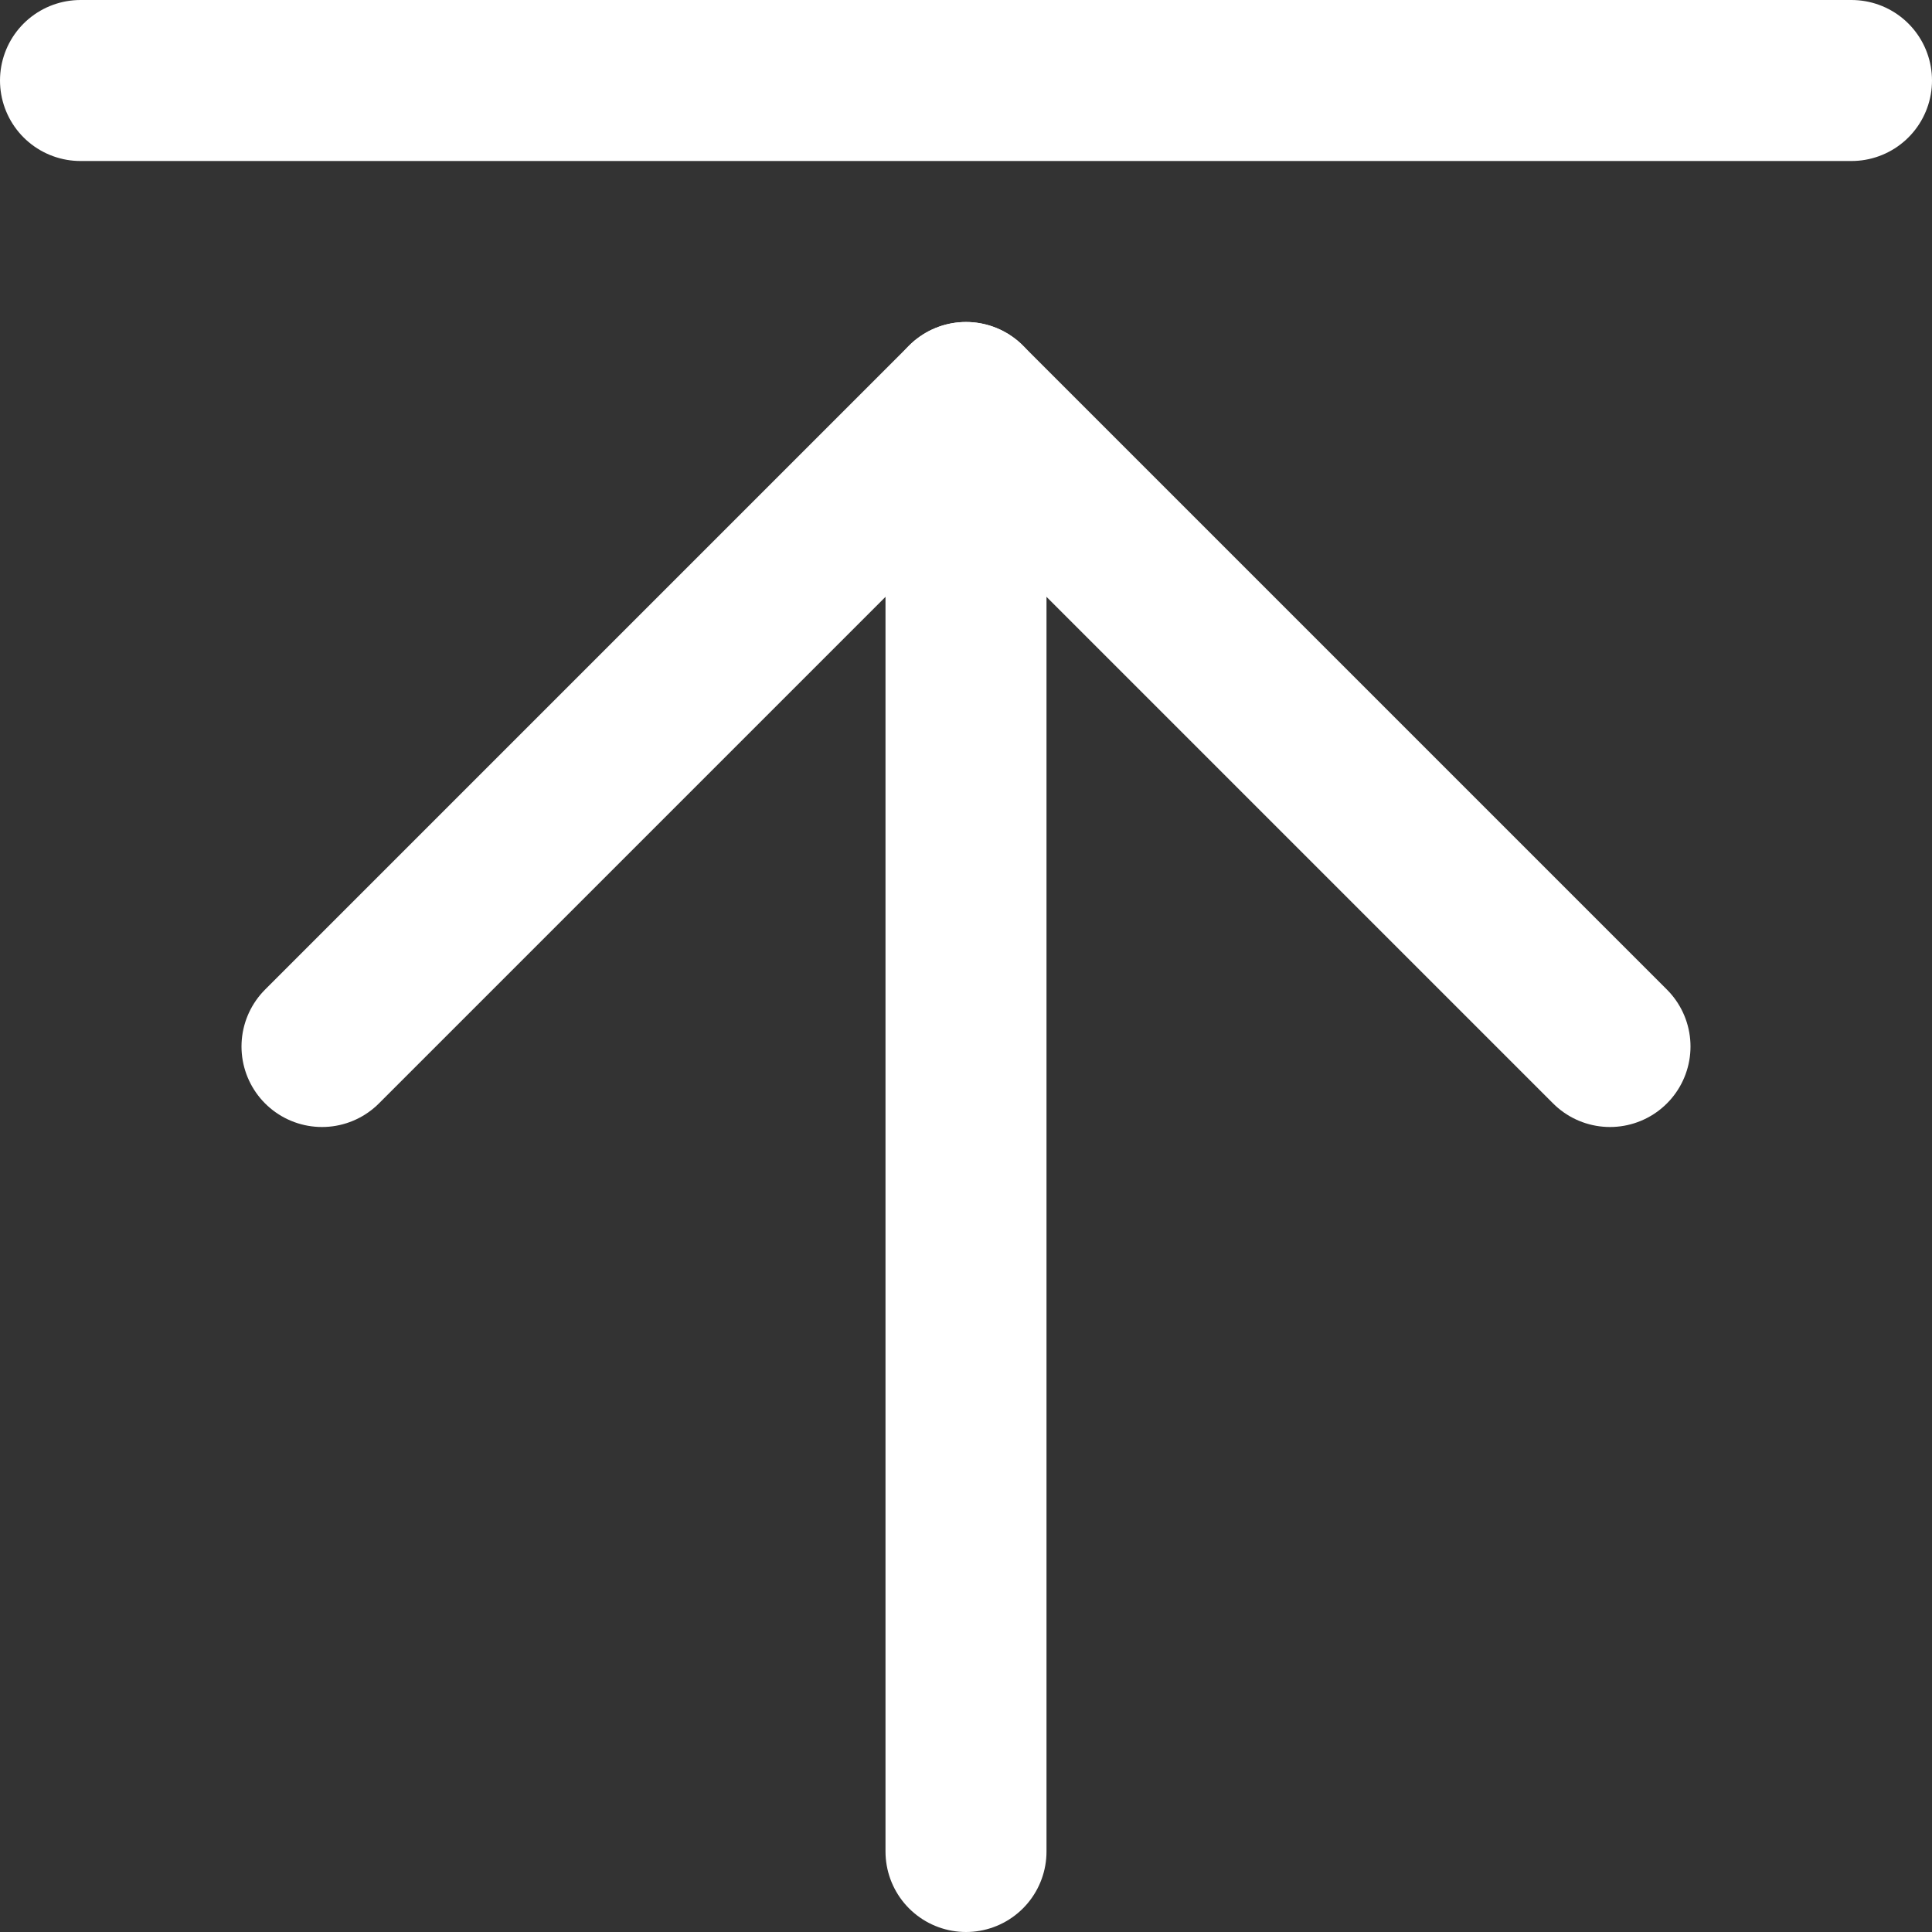 <?xml version="1.0" encoding="UTF-8"?>
<svg width="12px" height="12px" viewBox="0 0 12 12" version="1.1" xmlns="http://www.w3.org/2000/svg" xmlns:xlink="http://www.w3.org/1999/xlink">
    <rect x="0" y="0" width="12" height="12" fill="#333333" stroke="none"/>
    <!-- Generator: Sketch 57.1 (83088) - https://sketch.com -->
    <title>move-layer-up</title>
    <desc>Created with Sketch.</desc>
    <g id="Symbols" stroke="none" stroke-width="1" fill="none" fill-rule="evenodd" stroke-linecap="round" stroke-linejoin="round">
        <g id="Blocks-/-Footer-1024" transform="translate(-892, -264)" stroke="#FFFFFF">
            <g id="Group-16">
                <g id="Group-3" transform="translate(30, 255)">
                    <g id="Stacked-Group-4" transform="translate(862, 0)">
                        <g id="move-layer-up" transform="translate(0, 9)">
                            <polyline id="Path" points="2 6.5 6 2.5 10 6.5"></polyline>
                            <path d="M6,2.5 L6,11.5" id="Path"></path>
                            <path d="M0.5,0.5 L11.5,0.5" id="Path"></path>
                        </g>
                    </g>
                </g>
            </g>
        </g>
    </g>
</svg>